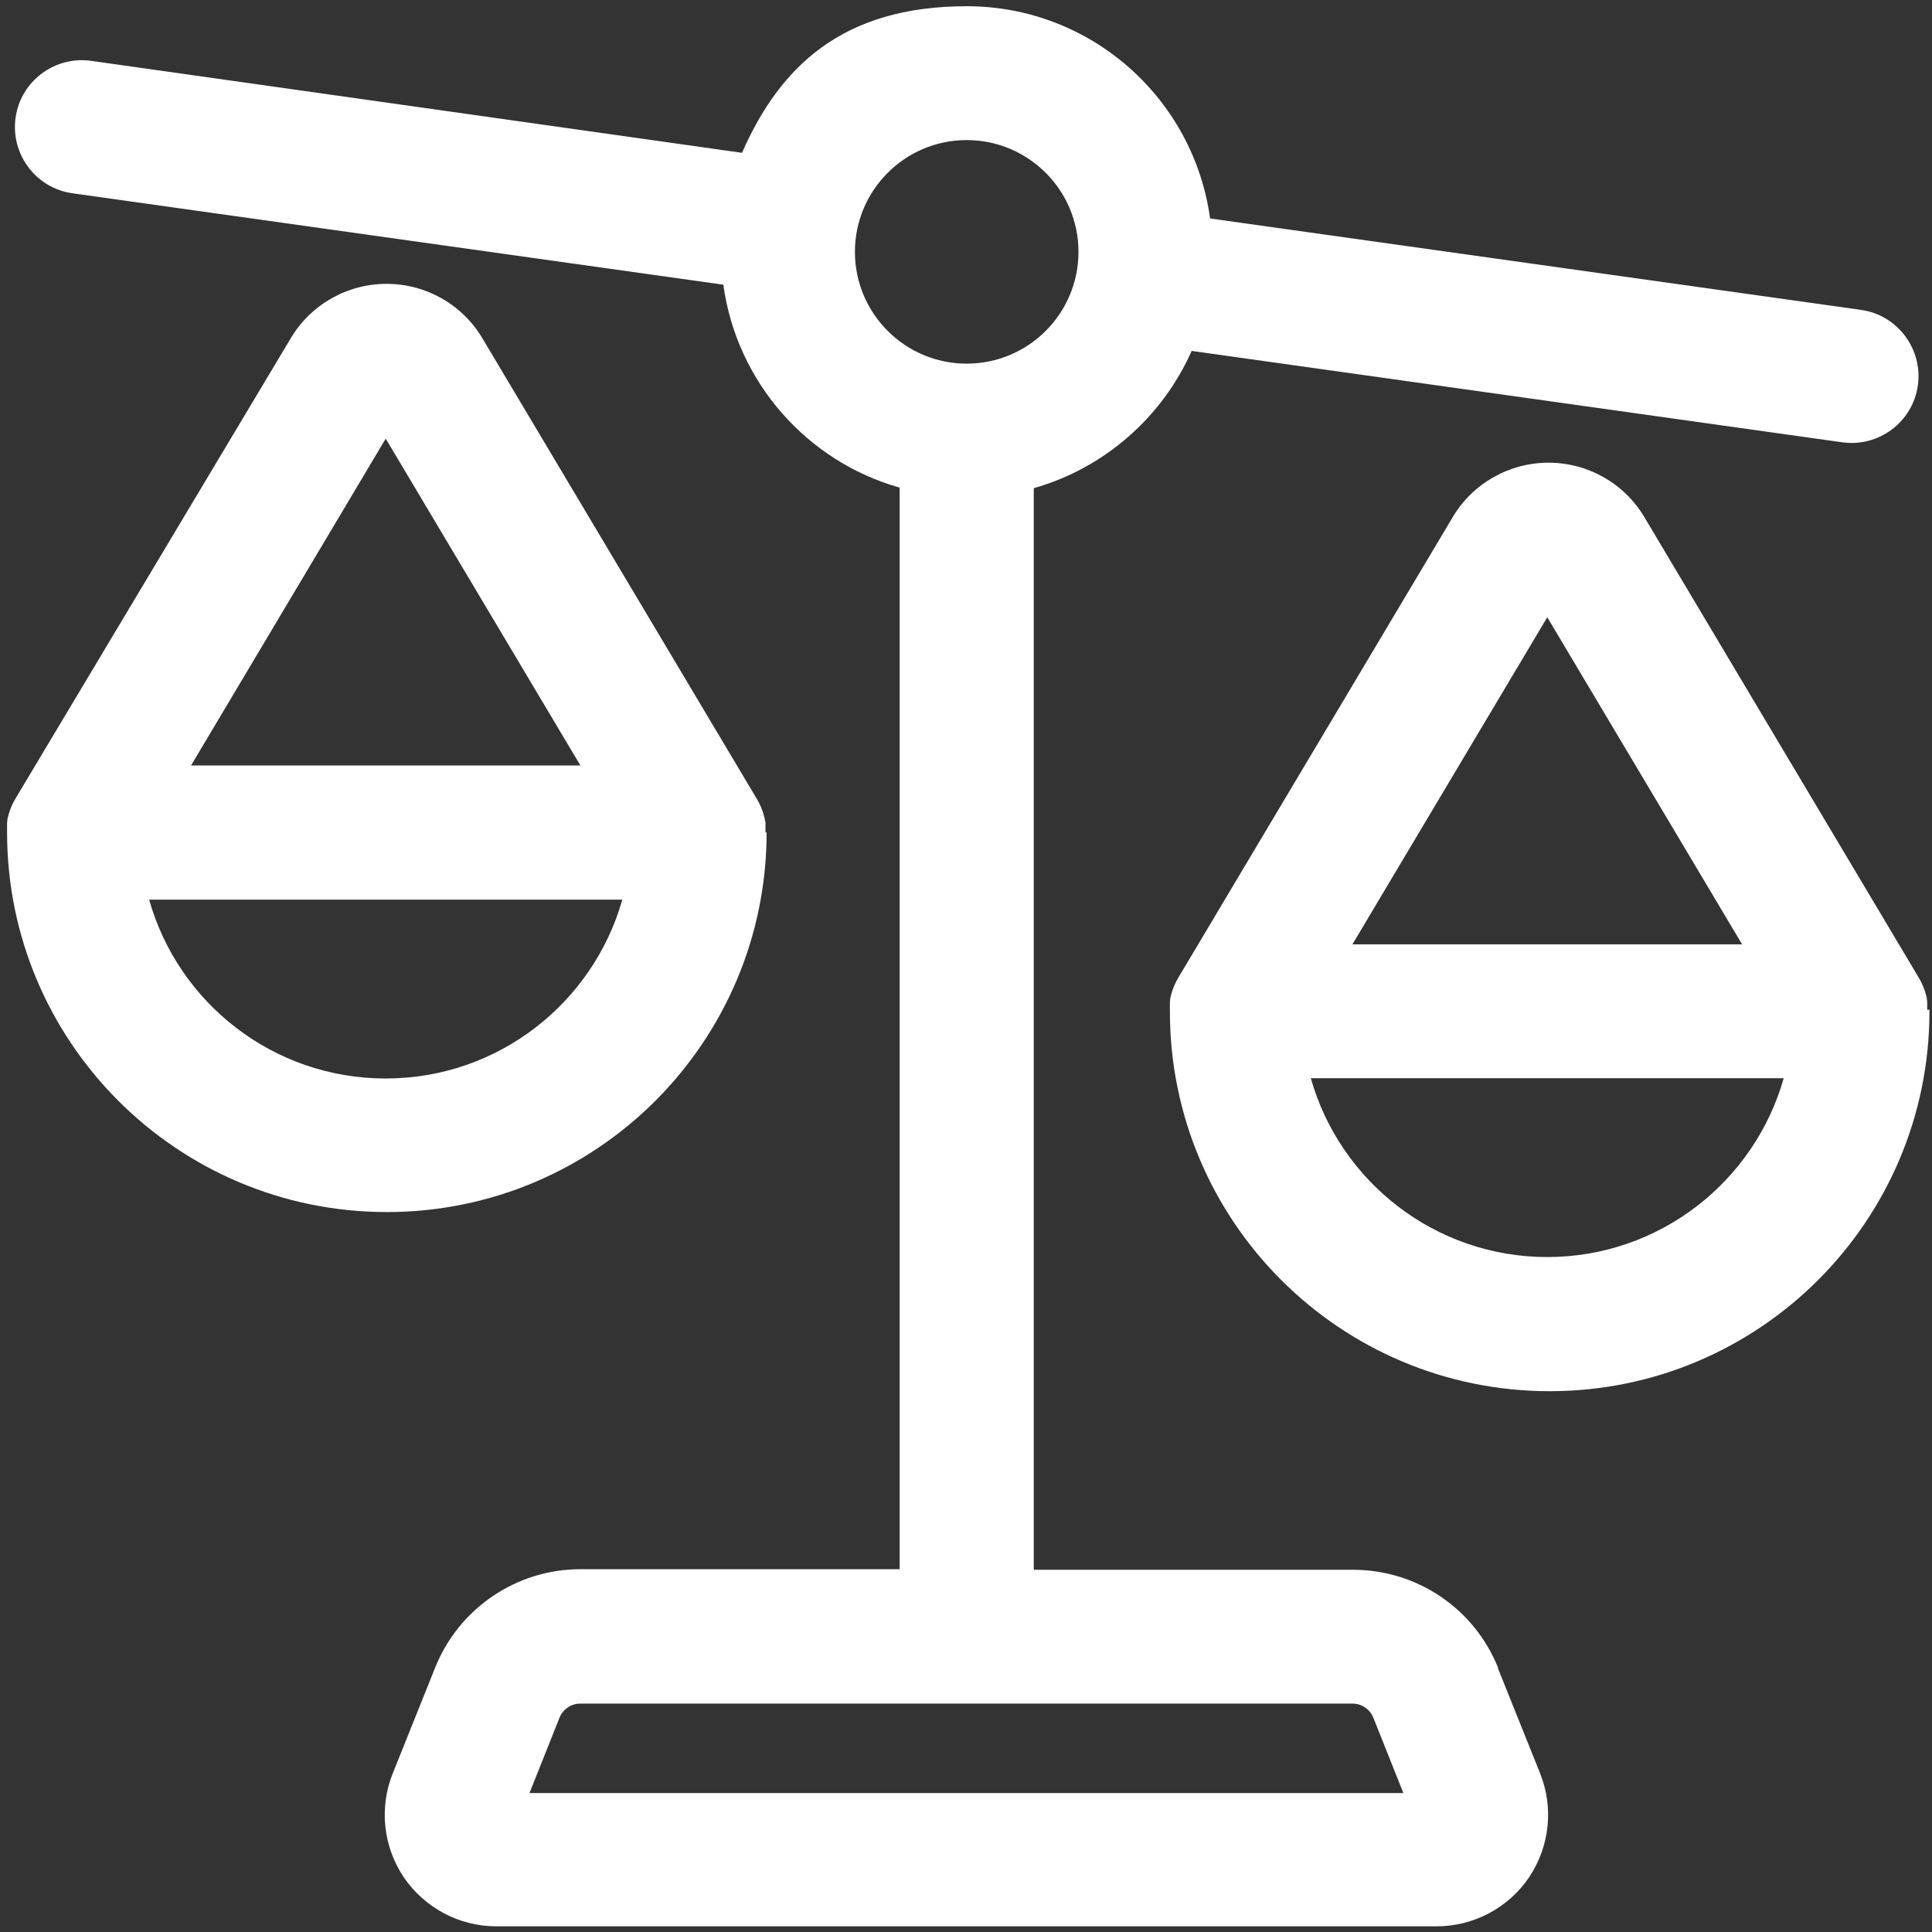 <?xml version="1.0" encoding="UTF-8"?>
<svg id="svg1395" xmlns="http://www.w3.org/2000/svg" xmlns:svg="http://www.w3.org/2000/svg" version="1.1" viewBox="0 0 682.7 682.7">
  <rect x="0" y="0" width="682.7" height="682.7" fill="#333333" stroke="none"/>
  <!-- Generator: Adobe Illustrator 29.0.1, SVG Export Plug-In . SVG Version: 2.1.0 Build 192)  -->
  <defs>
    <style>
      .st0 {
        fill: #fff;
        fill-rule: evenodd;
      }
    </style>
  </defs>
  <path class="st0" d="M681,356.8c0-.2,0-.3,0-.5,0-.2,0-.5,0-.7,0-.1,0-.3,0-.4,0-.3,0-.5,0-.8,0-.1,0-.2,0-.3,0-.3,0-.6-.1-.9,0,0,0-.1,0-.2,0-.3-.1-.7-.2-1,0,0,0,0,0,0-.6-2.5-1.6-4.8-2.9-6.9l-96.7-162.3c-7.1-12-20-19.3-33.9-19.3s-26.8,7.3-33.9,19.3l-96.7,162.3c-1.3,2.1-2.3,4.4-2.9,6.9,0,0,0,0,0,0,0,.3-.2.7-.2,1,0,0,0,.1,0,.2,0,.3-.1.6-.1.9,0,.1,0,.2,0,.3,0,.3,0,.5,0,.8,0,.1,0,.3,0,.4,0,.2,0,.5,0,.7,0,.2,0,.3,0,.5,0,.2,0,.4,0,.6,0,74.1,60.1,134.2,134.2,134.2s134.2-60.1,134.2-134.2,0-.4,0-.6ZM546.8,218.2l68.8,115.5h-137.7l68.8-115.5ZM546.8,444.2c-39.7,0-73.3-26.7-83.6-63.2h167.1c-10.3,36.4-43.8,63.2-83.6,63.2Z"/>
  <path class="st0" d="M270.5,294.2c0-.2,0-.4,0-.6,0-.2,0-.3,0-.5,0-.2,0-.5,0-.7,0-.1,0-.3,0-.4,0-.3,0-.5,0-.8,0-.1,0-.2,0-.3,0-.3,0-.6-.2-.9,0,0,0-.1,0-.2,0-.3-.1-.7-.2-1,0,0,0,0,0,0-.6-2.5-1.6-4.8-2.9-6.9l-96.7-162.3c-7.1-12-20-19.3-33.9-19.3s-26.8,7.3-33.9,19.3L5.7,281.8c-1.3,2.1-2.3,4.4-2.9,6.9,0,0,0,0,0,0,0,.3-.2.7-.2,1,0,0,0,.1,0,.2,0,.3-.1.6-.1.9,0,.1,0,.2,0,.3,0,.3,0,.5,0,.8,0,.1,0,.3,0,.4,0,.2,0,.5,0,.7,0,.2,0,.3,0,.5,0,.2,0,.4,0,.6,0,74.1,60.1,134.2,134.2,134.2s134.2-60.1,134.2-134.2ZM136.3,155l68.8,115.5H67.5l68.8-115.5ZM52.8,317.9h167.1c-10.3,36.4-43.8,63.2-83.6,63.2s-73.3-26.7-83.6-63.2Z"/>
  <path class="st0" d="M529.4,589.4c-8.4-21-28.7-34.7-51.3-34.7h-112.8V172.5c25-7.1,45.4-25.1,55.8-48.5l229.9,32.3c12.9,1.8,24.9-7.2,26.7-20.1,1.8-12.9-7.2-24.9-20.1-26.7l-230-32.3c-5.8-42.4-42.1-75-86-75s-66,21.3-79.4,51.8L32.2,21.5c-12.9-1.8-24.9,7.2-26.7,20.1-1.8,12.9,7.2,24.9,20.1,26.7l230,32.3c4.7,34.4,29.6,62.5,62.3,71.7v382.2h-112.8c-22.6,0-42.9,13.8-51.3,34.7l-15,37.4c-4.9,12.2-3.4,25.9,3.9,36.8,7.4,10.8,19.6,17.3,32.7,17.3h332.2c13.1,0,25.4-6.5,32.7-17.3,7.3-10.9,8.8-24.6,3.9-36.8l-15-37.4ZM302.1,89c0-21.8,17.7-39.5,39.5-39.5s39.5,17.7,39.5,39.5-17.7,39.5-39.5,39.5-39.5-17.7-39.5-39.5ZM187.1,633.6l10.6-26.6c1.2-3,4.1-5,7.3-5h273c3.2,0,6.1,2,7.3,5l10.6,26.6H187.1Z"/>
</svg>